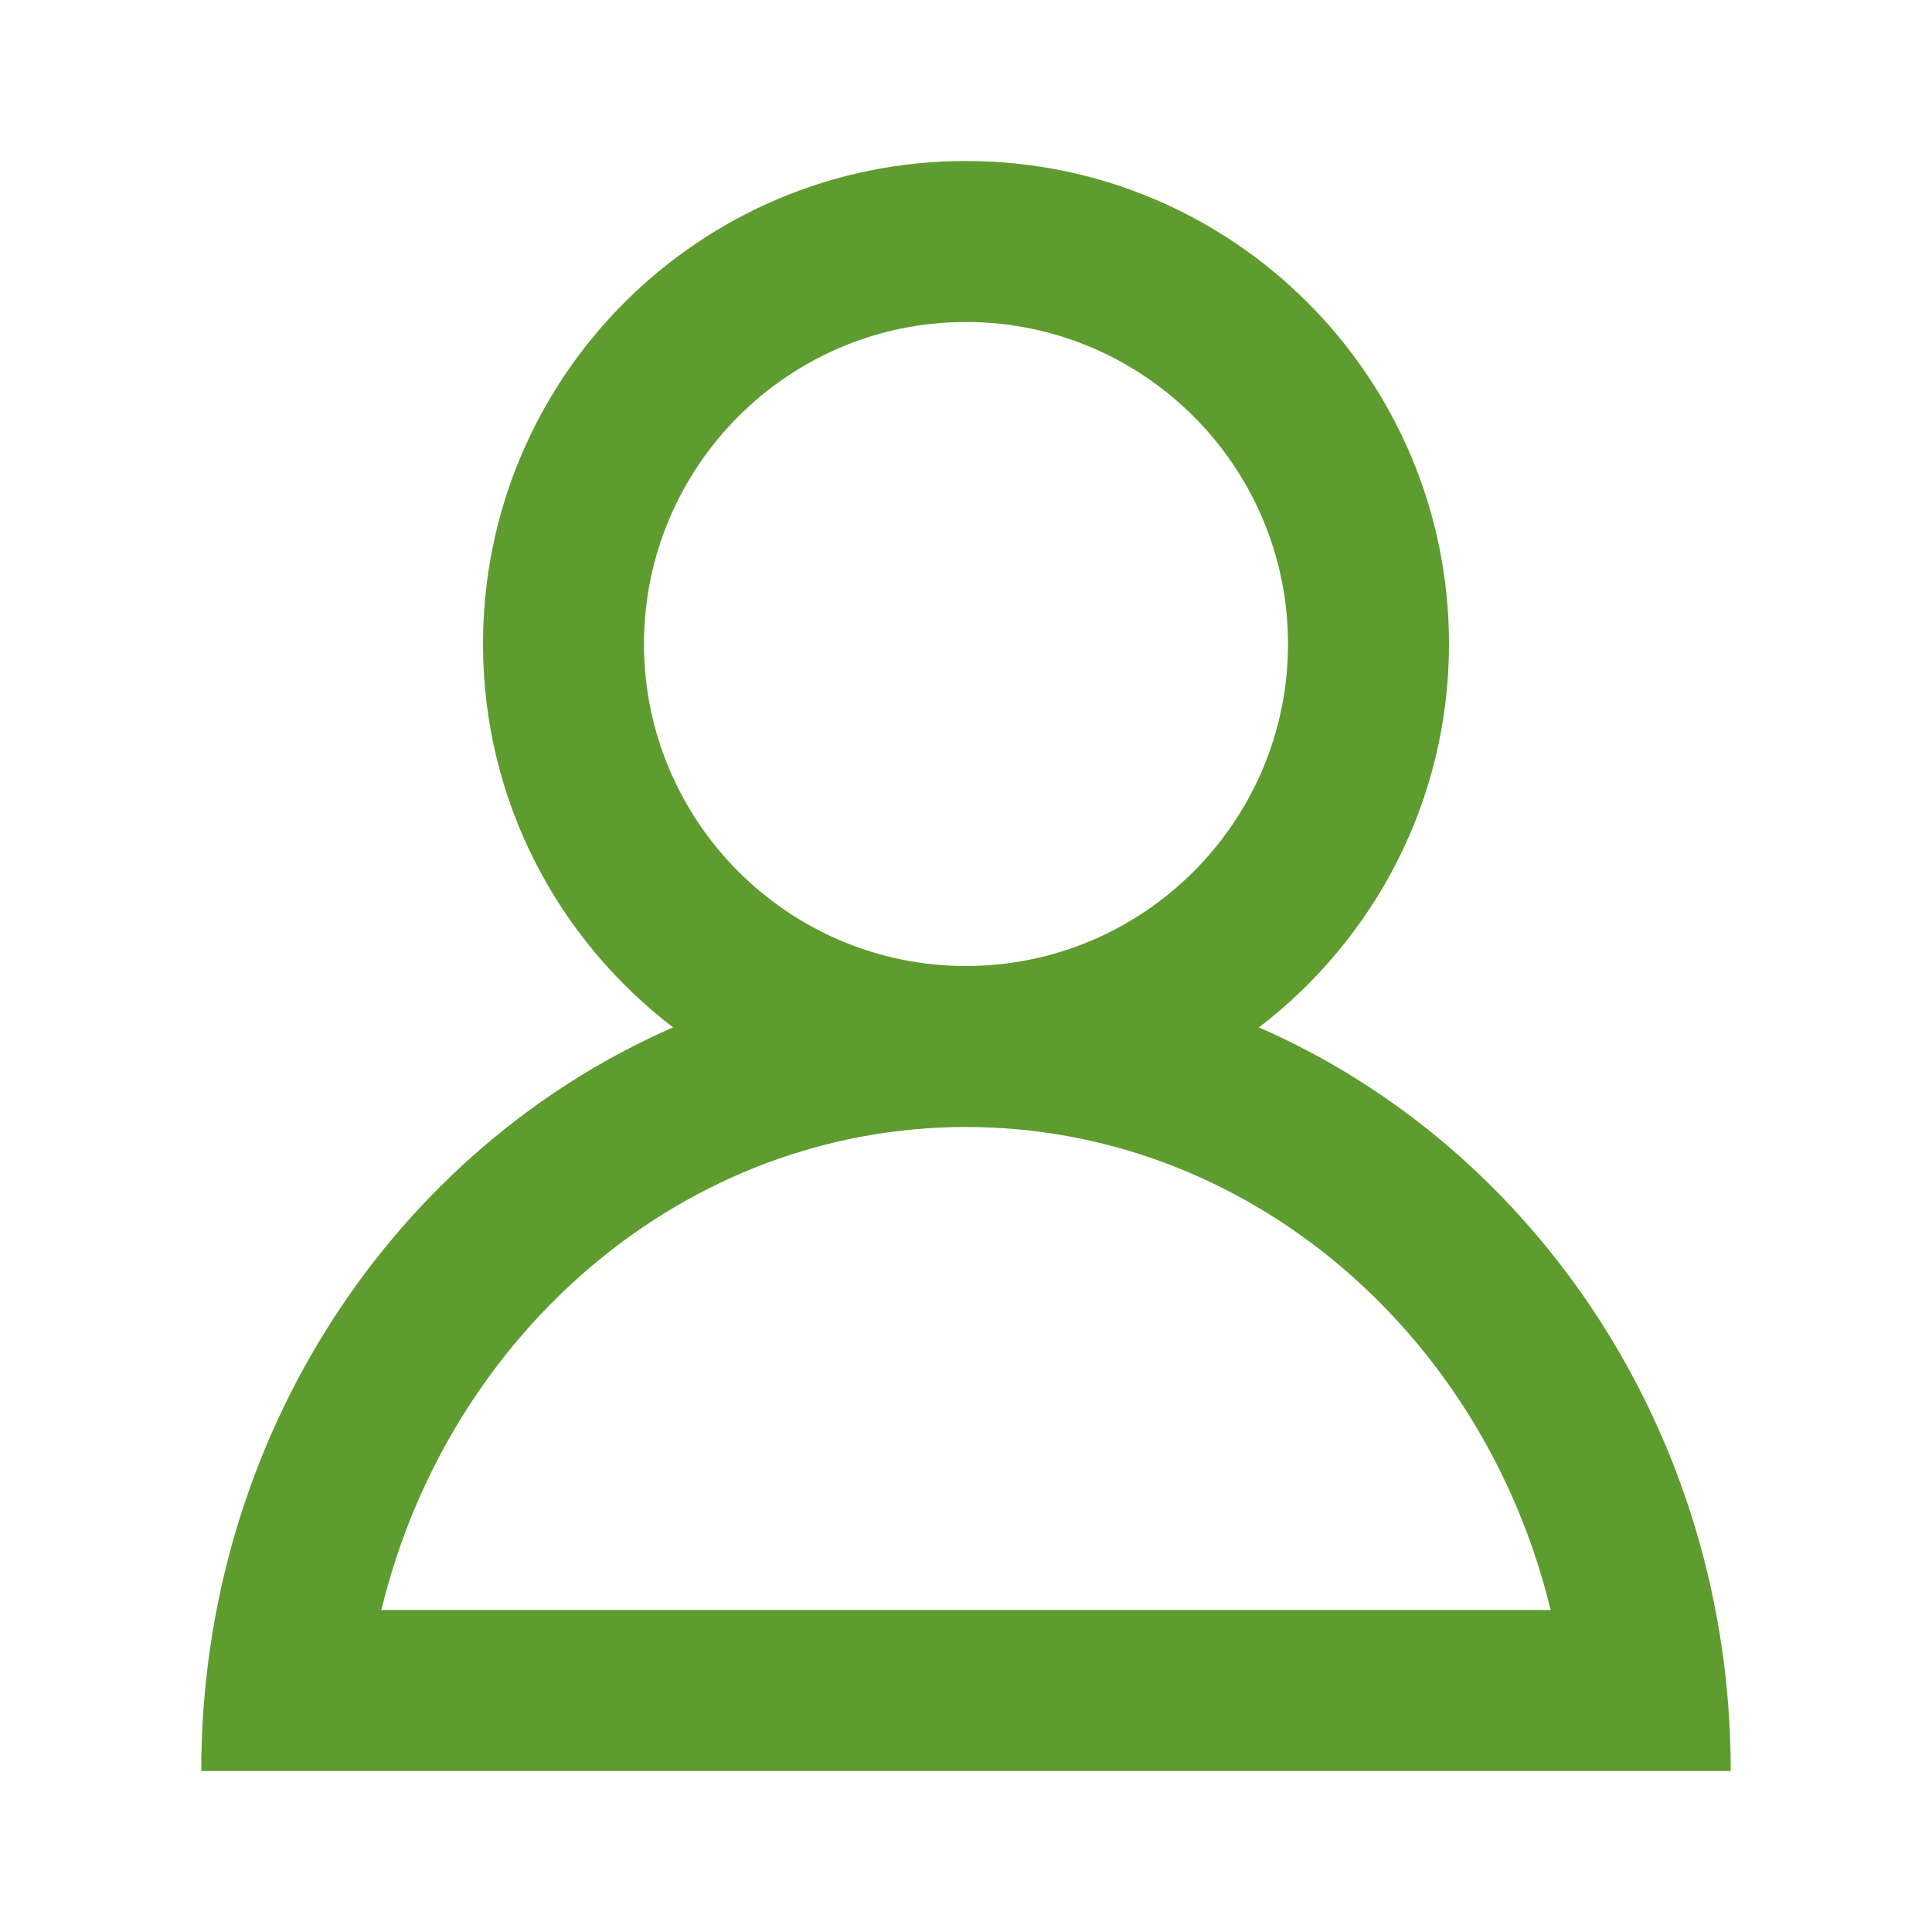 <?xml version="1.0" encoding="utf-8"?><svg xmlns="http://www.w3.org/2000/svg"  height="25" viewBox="0 0 48 48" width="25"><path d="M0 0h48v48H0z" fill="none"/>
<g id="Shopicon">
	<path fill="#5f9c30" d="M31.278,25.525C34.144,23.332,36,19.887,36,16c0-6.627-5.373-12-12-12c-6.627,0-12,5.373-12,12
		c0,3.887,1.856,7.332,4.722,9.525C9.84,28.531,5,35.665,5,44h38C43,35.665,38.16,28.531,31.278,25.525z M16,16c0-4.411,3.589-8,8-8
		s8,3.589,8,8c0,4.411-3.589,8-8,8S16,20.411,16,16z M24,28c6.977,0,12.856,5.107,14.525,12H9.475C11.144,33.107,17.023,28,24,28z"
		/>
</g>
</svg>
